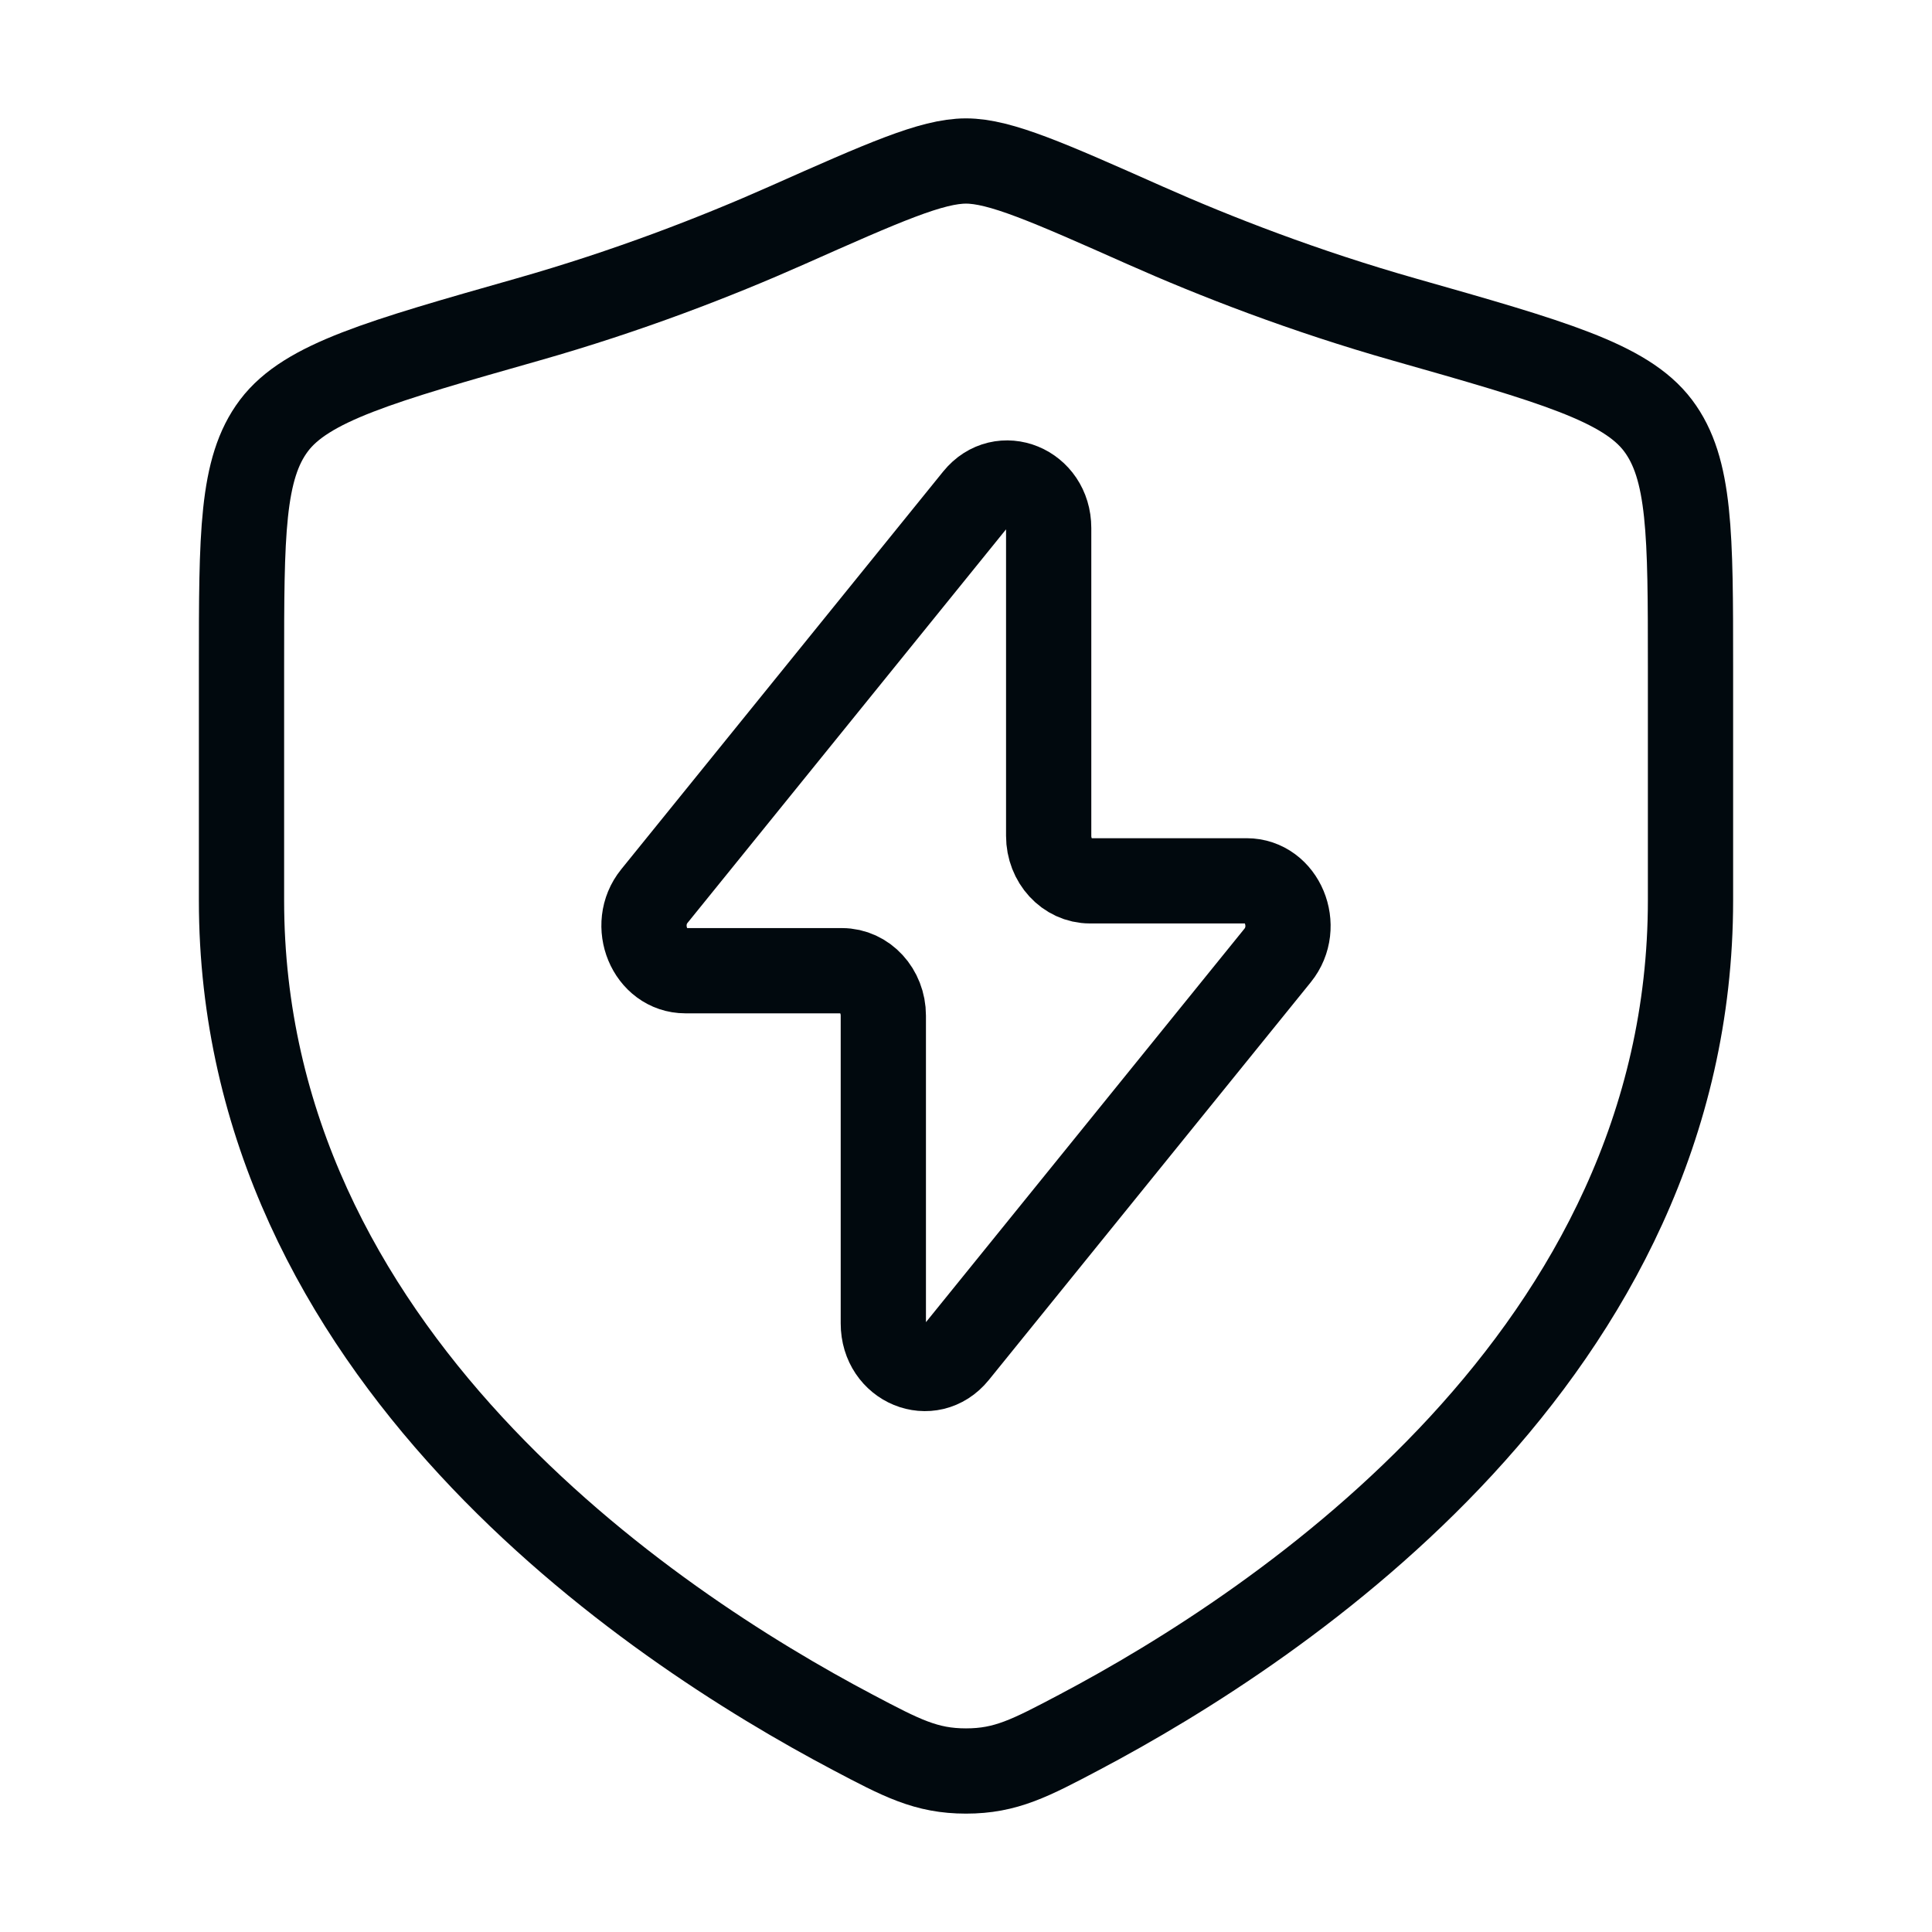 <svg width="48" height="48" viewBox="0 0 48 48" fill="none" xmlns="http://www.w3.org/2000/svg">
<path d="M16.258 22.263L24.256 12.381C24.882 11.609 26.054 12.09 26.054 13.119V20.767C26.054 21.384 26.514 21.884 27.081 21.884H30.971C31.855 21.884 32.326 23.017 31.742 23.738L23.744 33.619C23.118 34.392 21.946 33.911 21.946 32.881V25.233C21.946 24.617 21.486 24.117 20.919 24.117H17.029C16.145 24.117 15.674 22.984 16.258 22.263Z" stroke="#01090E" stroke-width="2.118" stroke-linecap="round" stroke-linejoin="round"/>
<path d="M42 22.367V16.561C42 13.281 42 11.641 41.192 10.571C40.384 9.501 38.556 8.981 34.901 7.942C32.404 7.233 30.203 6.378 28.445 5.597C26.047 4.532 24.848 4 24 4C23.152 4 21.953 4.532 19.555 5.597C17.797 6.378 15.596 7.233 13.099 7.942C9.444 8.981 7.616 9.501 6.808 10.571C6 11.641 6 13.281 6 16.561V22.367C6 33.617 16.125 40.367 21.188 43.039C22.402 43.68 23.009 44 24 44C24.991 44 25.598 43.68 26.812 43.039C31.874 40.367 42 33.617 42 22.367Z" stroke="#01090E" stroke-width="2.118" stroke-linecap="round"/>
</svg>
